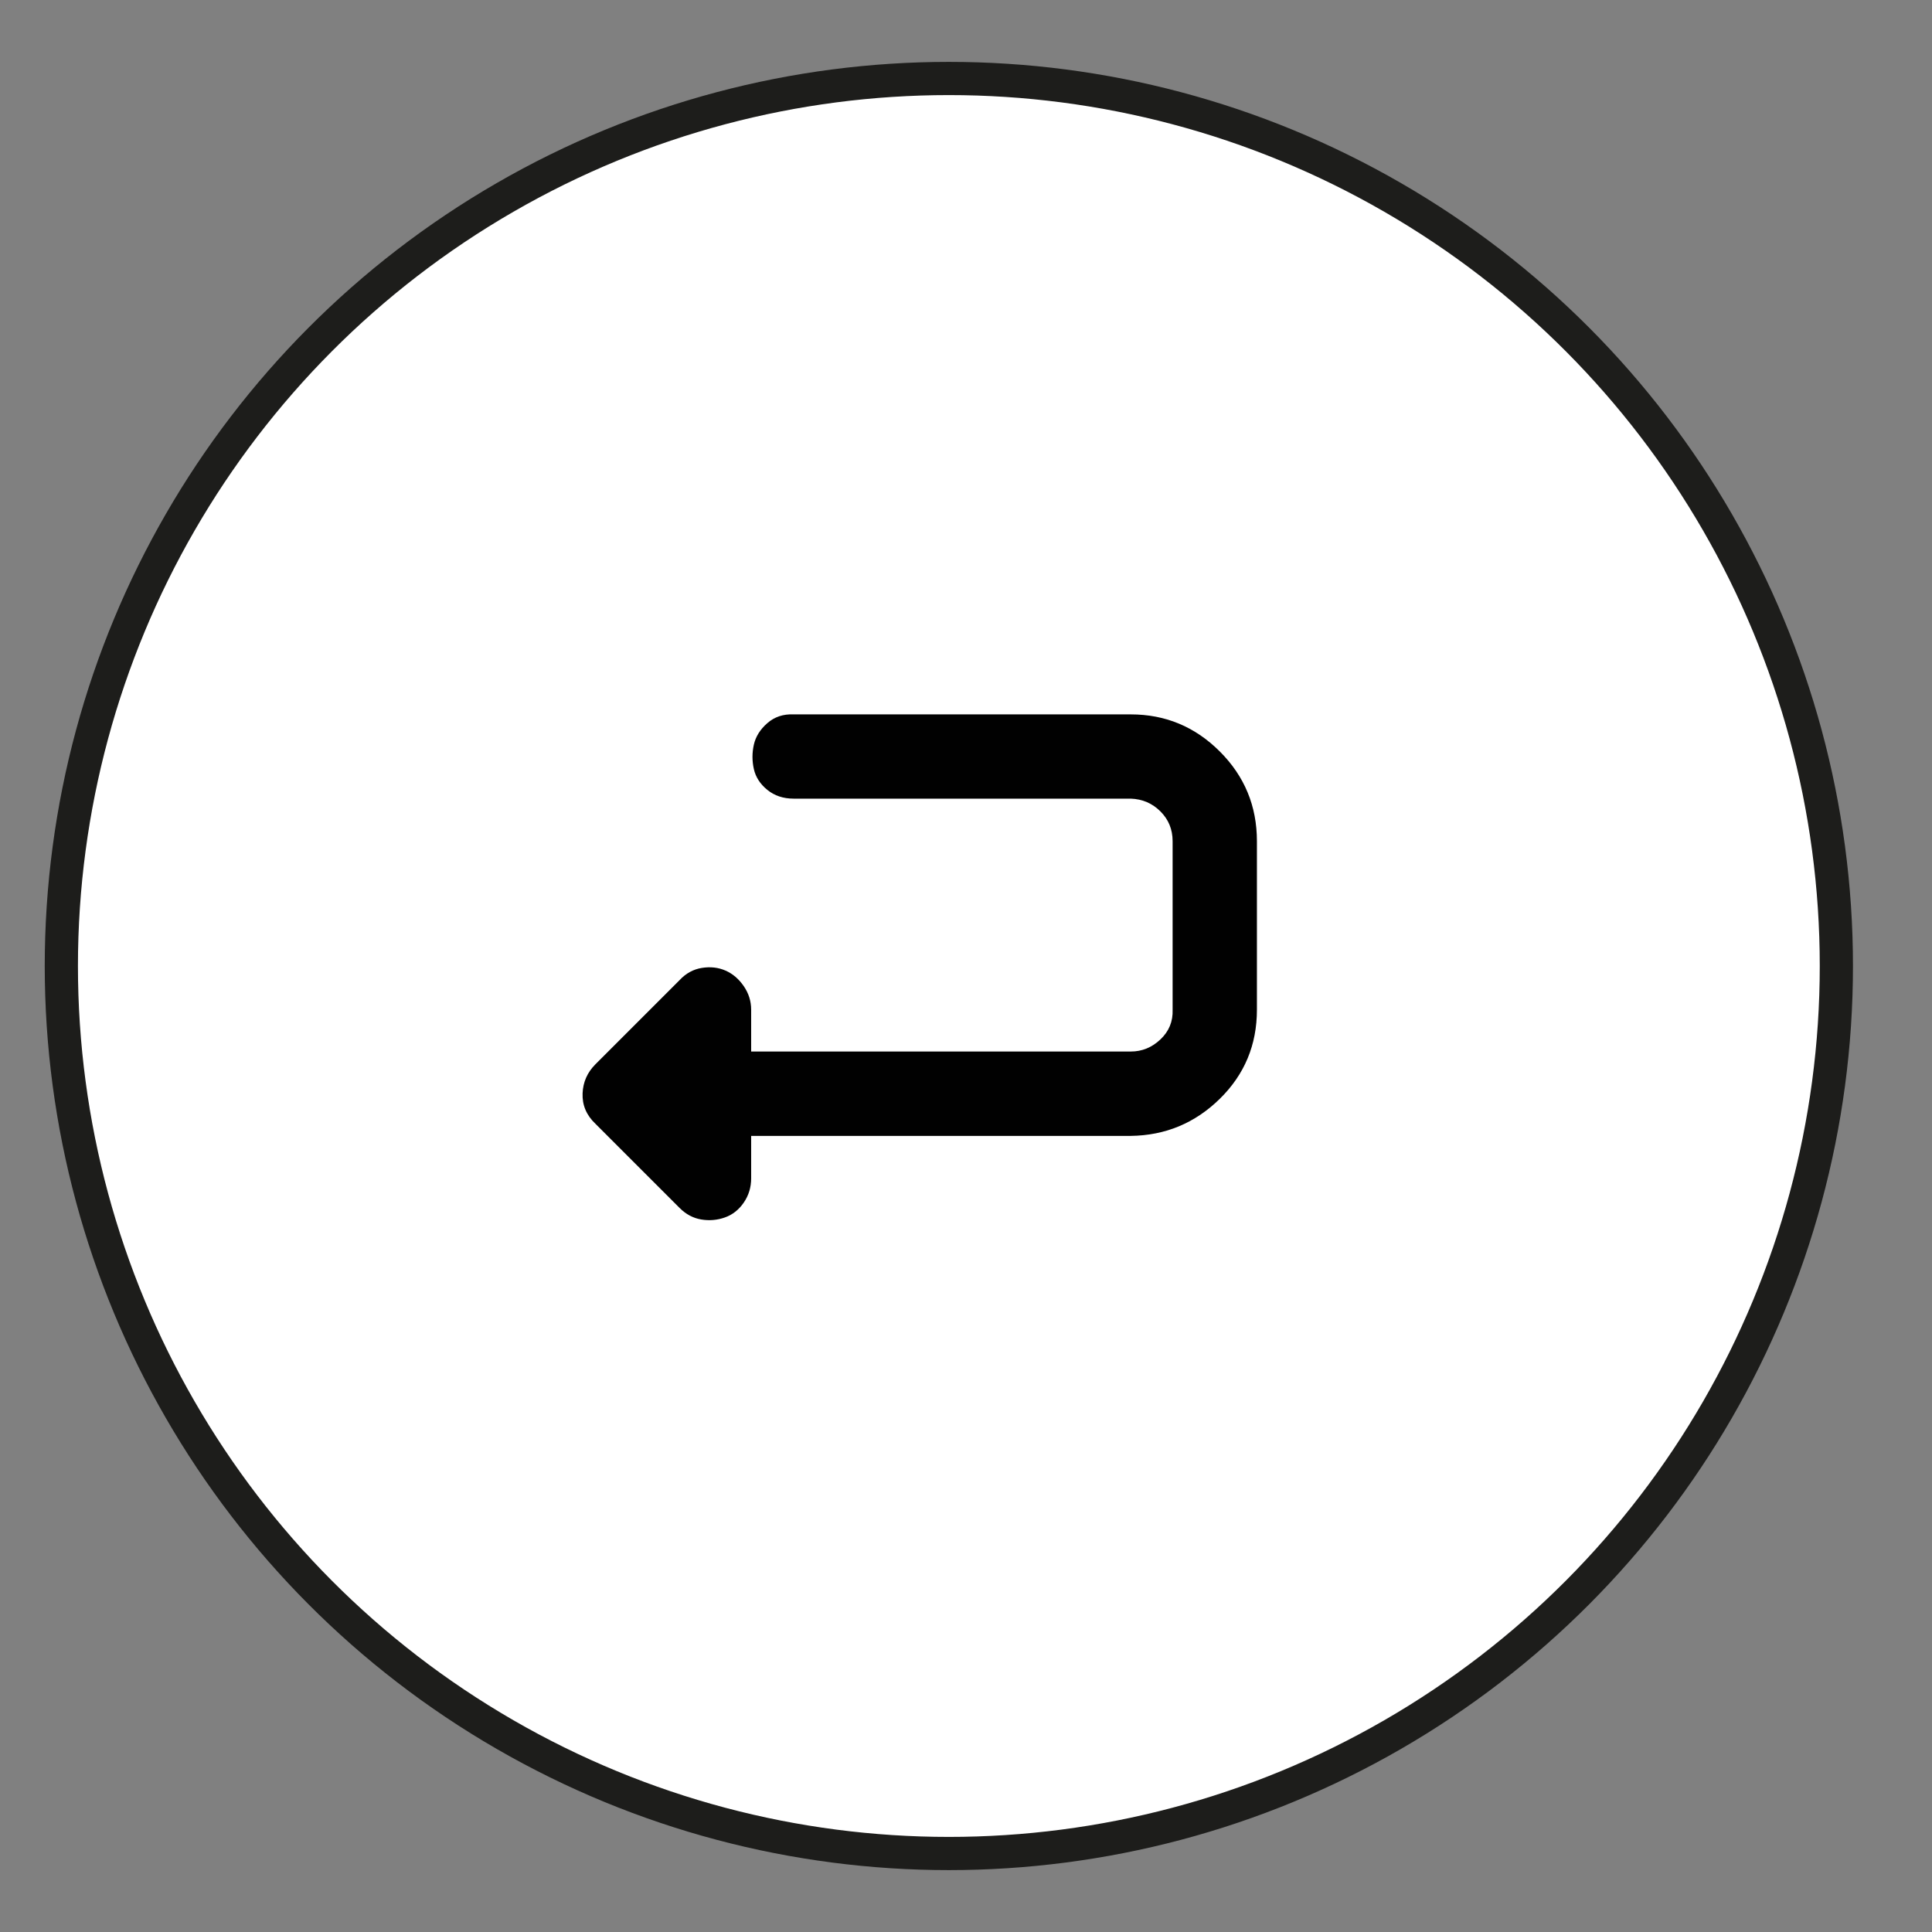 <svg viewBox="0 0 640 640" xmlns="http://www.w3.org/2000/svg" id="Layer_1"><rect x="0" y="0" width="640" height="640" fill="#808080" stroke="none"/><defs><style>.cls-1{fill:#fff;stroke:#1d1d1b;stroke-miterlimit:10;stroke-width:11px;}.cls-2{fill:#010101;}</style></defs><circle r="294" cy="320" cx="314.32" class="cls-1"></circle><path d="m192.99,362.18c.15-3.72,1.56-6.92,4.24-9.61l27.92-27.92c2.08-2.23,4.54-3.57,7.37-4.02,2.83-.45,5.44-.15,7.82.89,2.38,1.04,4.39,2.76,6.03,5.14,1.64,2.38,2.46,4.99,2.46,7.82v13.85h125.76c3.72,0,7-1.34,9.83-4.02,2.83-2.68,4.17-5.96,4.02-9.83v-55.85c0-3.87-1.34-7.15-4.02-9.83-2.68-2.68-5.96-4.1-9.83-4.24h-111.69c-3.43,0-6.33-.97-8.71-2.9s-3.87-4.24-4.47-6.92-.6-5.36,0-8.04,2.08-5.06,4.47-7.15,5.29-3.05,8.71-2.9h111.69c11.47,0,21.3,4.1,29.49,12.29,8.19,8.19,12.29,18.09,12.29,29.71v55.85c0,11.62-4.1,21.44-12.29,29.49-8.19,8.04-18.02,12.14-29.49,12.29h-125.76v14.07c0,2.98-.82,5.66-2.46,8.04-1.64,2.38-3.72,4.02-6.25,4.91-2.53.89-5.14,1.12-7.82.67s-5.06-1.71-7.15-3.8l-27.92-27.92c-2.98-2.83-4.39-6.18-4.24-10.05h0Z" class="cls-2"></path></svg>
